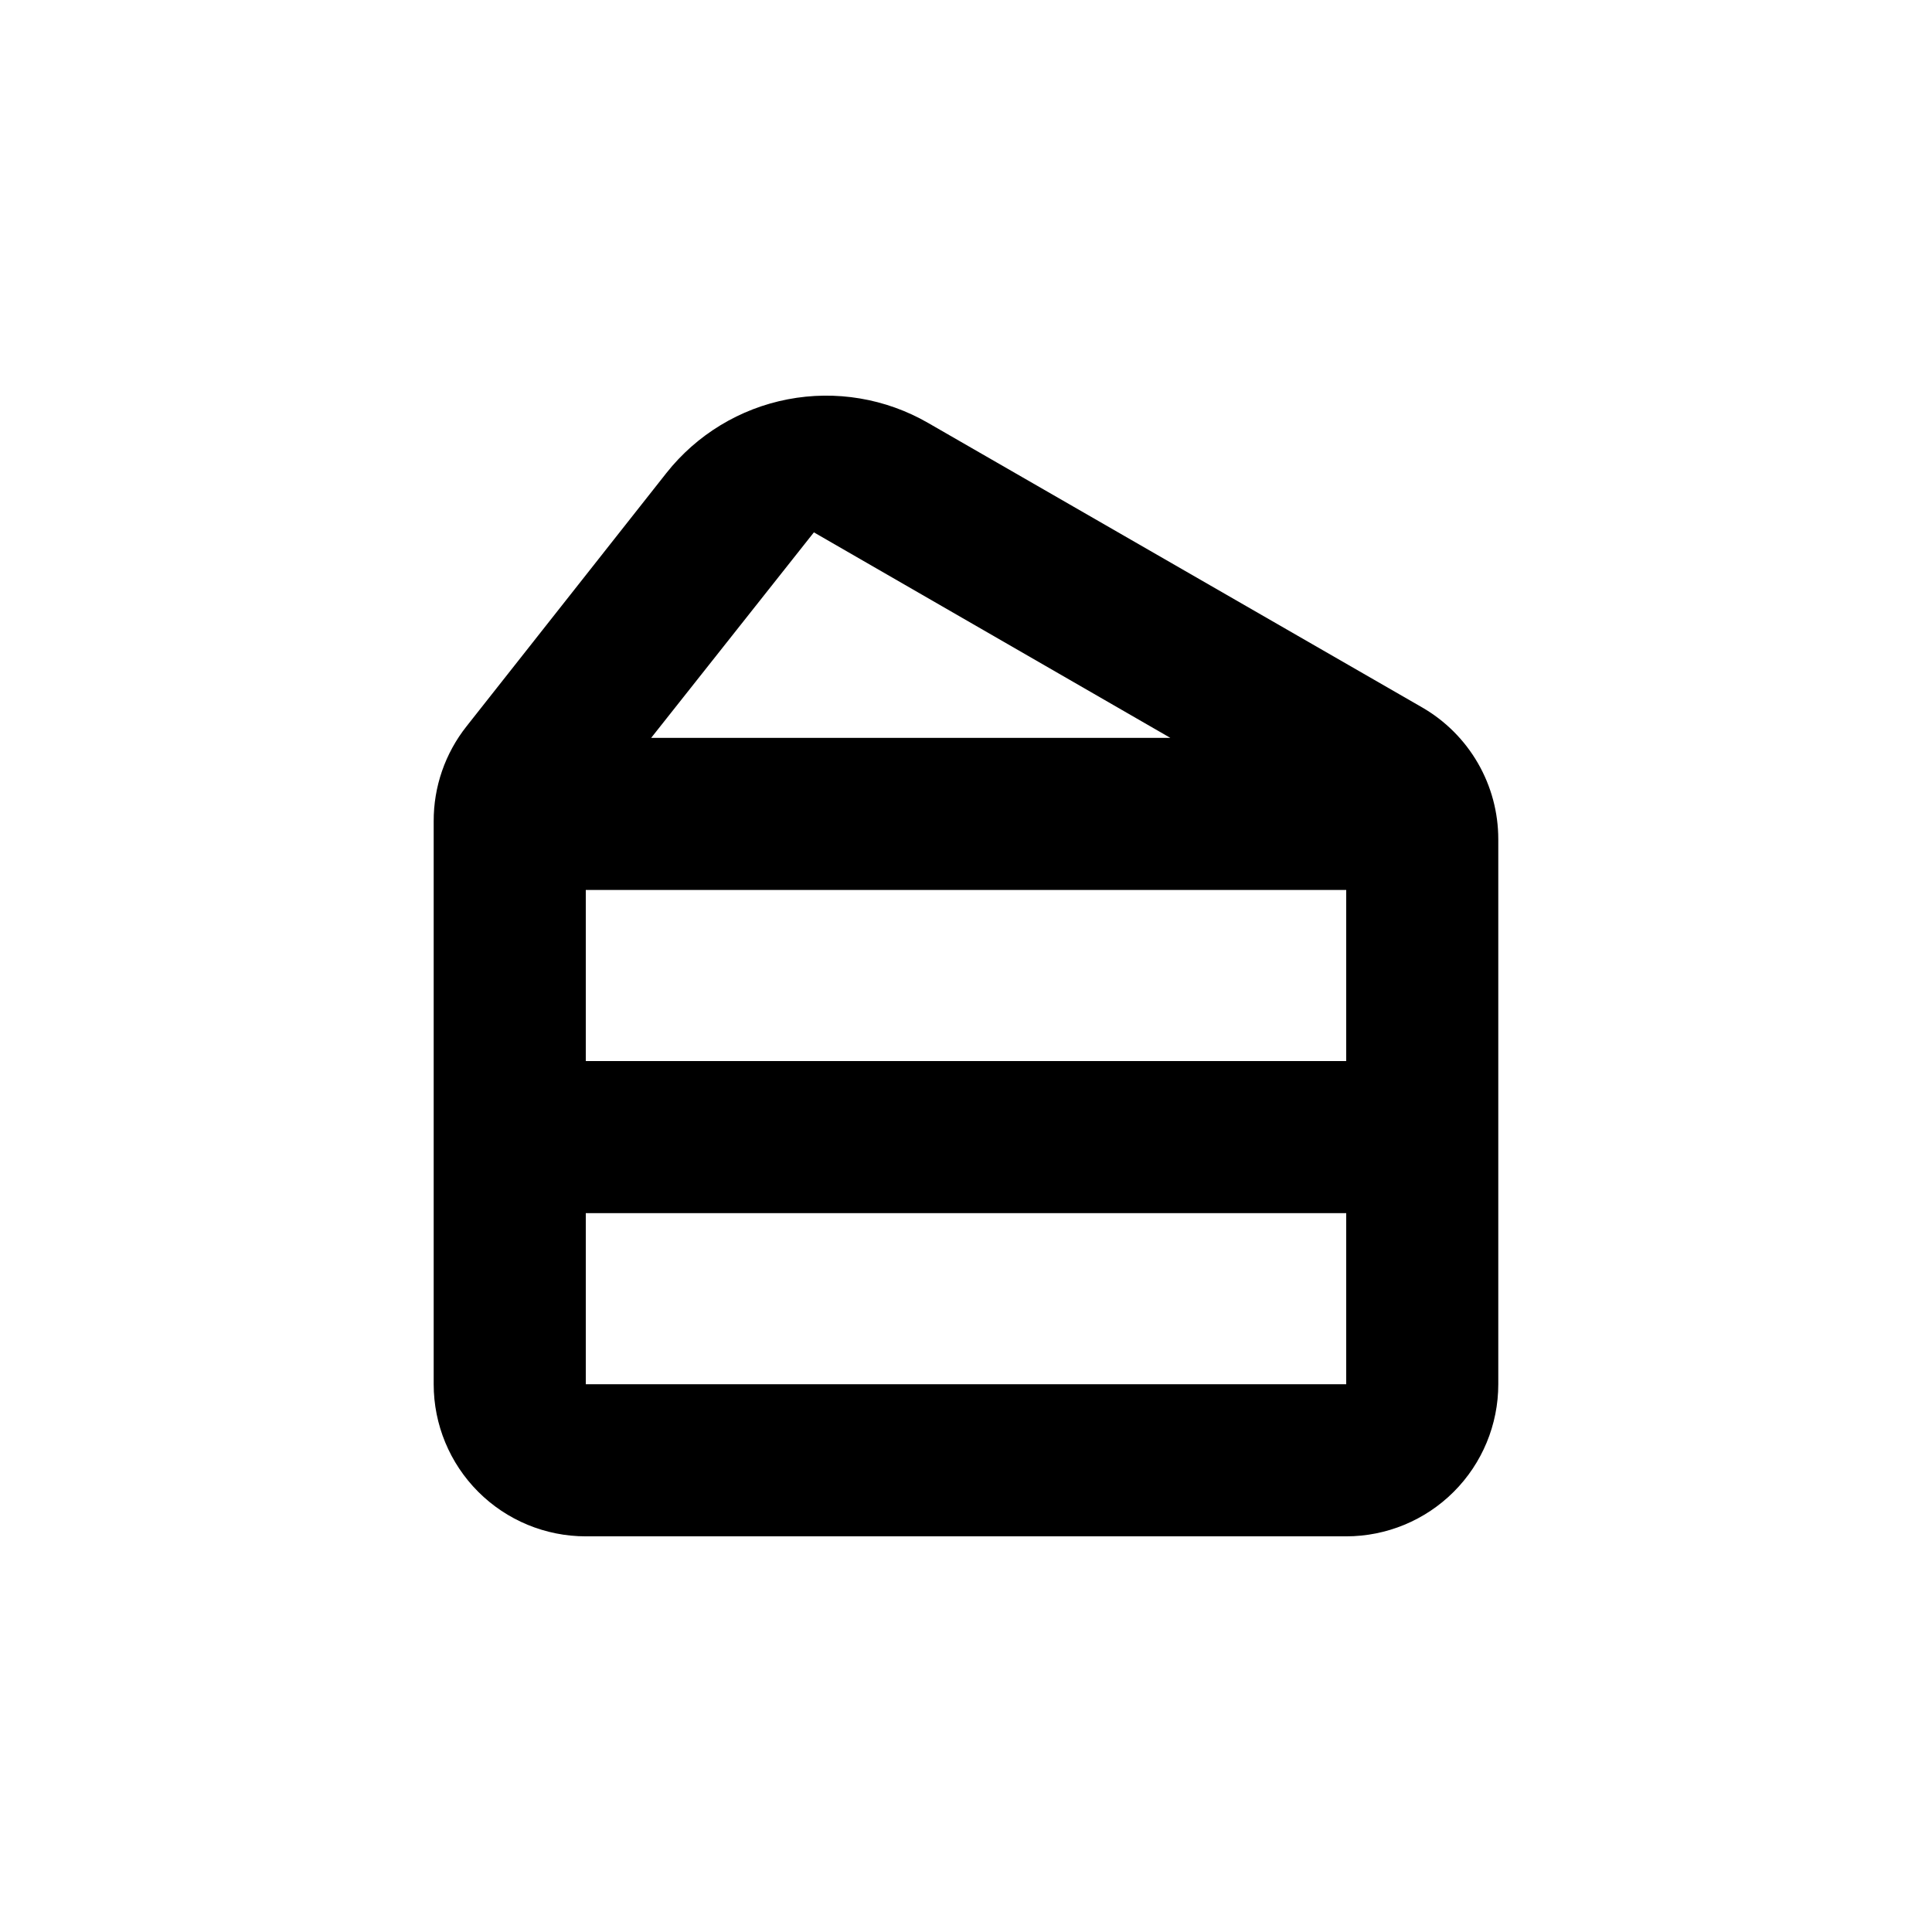 <?xml version="1.0" encoding="UTF-8"?>
<!-- Uploaded to: SVG Repo, www.svgrepo.com, Generator: SVG Repo Mixer Tools -->
<svg fill="#000000" width="800px" height="800px" version="1.1" viewBox="144 144 512 512" xmlns="http://www.w3.org/2000/svg">
 <path d="m389.92 256.06c-11.227-6.469-24.41-8.684-37.137-6.242-12.727 2.441-24.148 9.379-32.188 19.543l-52.949 67.109c-5.68 7.164-8.754 16.047-8.715 25.191v149.18c0 10.691 4.246 20.941 11.805 28.5 7.559 7.559 17.809 11.805 28.5 11.805h201.52c10.688 0 20.941-4.246 28.5-11.805 7.559-7.559 11.805-17.809 11.805-28.5v-144.44c0-7.078-1.859-14.027-5.398-20.156-3.539-6.129-8.625-11.219-14.754-14.758zm-30.23 29.02 94.465 54.465h-137.59zm141.07 225.76h-201.52v-45.344h201.52zm0-85.648h-201.52v-45.34h201.52z"/>
</svg>